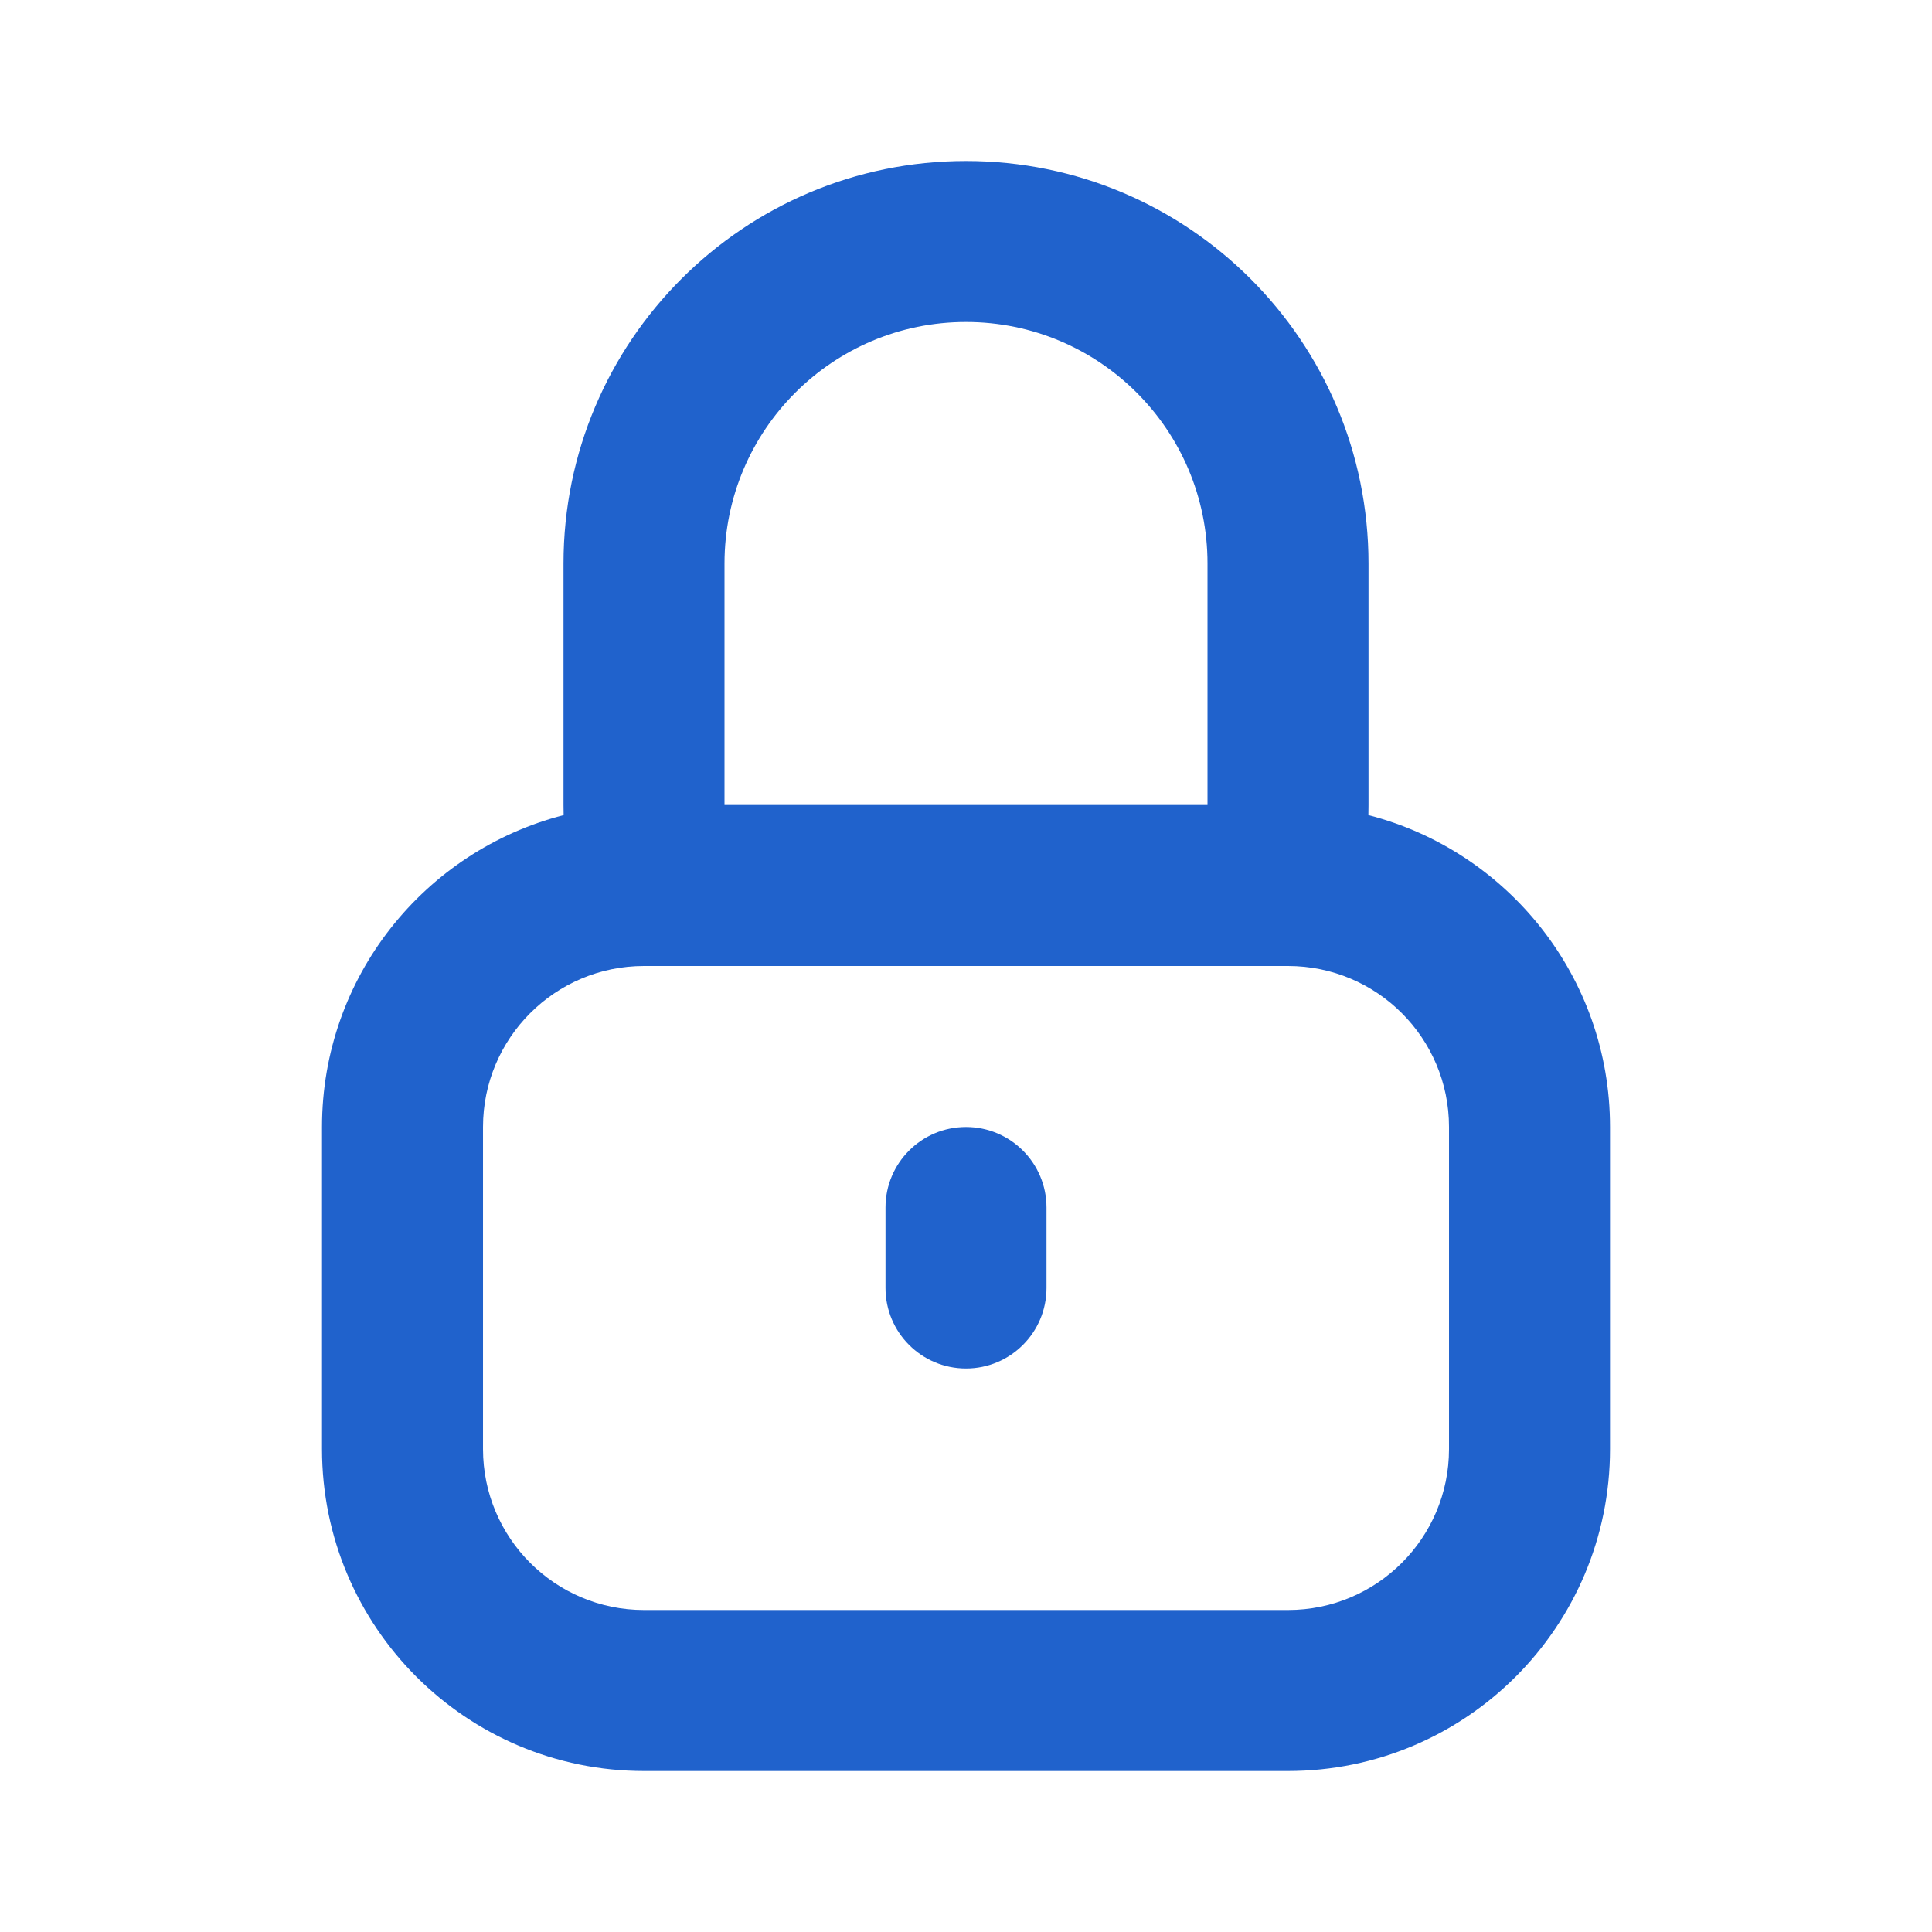 <?xml version="1.0" encoding="UTF-8"?>
<svg width="1200pt" height="1200pt" version="1.1" viewBox="0 0 1200 1200" xmlns="http://www.w3.org/2000/svg">
 <path d="m550 750c0-27.613 22.387-50 50-50s50 22.387 50 50v50c0 27.613-22.387 50-50 50s-50-22.387-50-50z" fill="#2062cc"/>
 <path d="m849.93 506.28c0.051-2.086 0.074-4.18 0.074-6.281v-150c0-138.07-111.93-250-250-250s-250 111.93-250 250v150c0 2.102 0.027 4.195 0.078 6.281-86.301 22.172-150.08 100.5-150.08 193.72v200c0 110.45 89.543 200 200 200h400c110.45 0 200-89.547 200-200v-200c0-93.219-63.773-171.55-150.07-193.72zm-99.926-6.281v-150c0-82.844-67.156-150-150-150s-150 67.156-150 150v150zm150 200c0-55.23-44.77-100-100-100h-400c-55.227 0-100 44.77-100 100v200c0 55.23 44.773 100 100 100h400c55.23 0 100-44.77 100-100z" fill="#2062cc" fill-rule="evenodd"/>
</svg>
